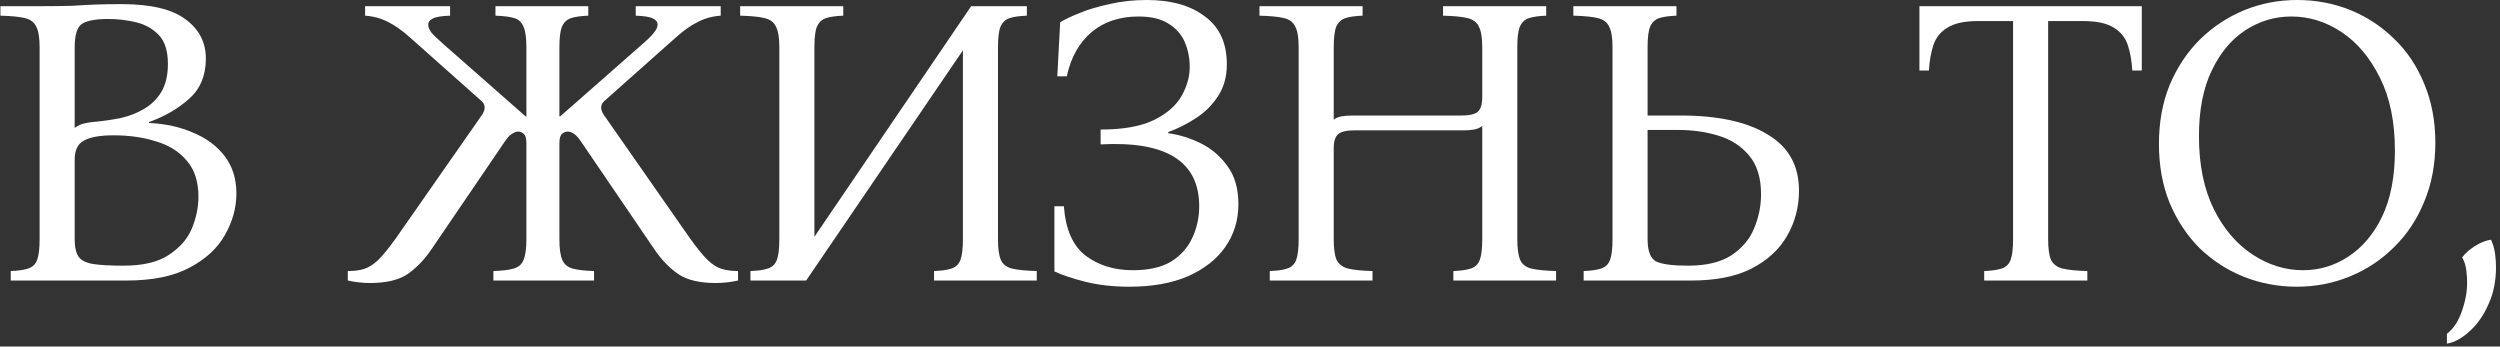 <?xml version="1.0" encoding="UTF-8"?> <svg xmlns="http://www.w3.org/2000/svg" width="303" height="42" viewBox="0 0 303 42" fill="none"><rect x="0" y="0" width="303" height="42" fill="#333333" stroke="none"/><path d="M1.301 34V32.85C2.201 32.817 2.901 32.717 3.401 32.55C3.934 32.383 4.301 32.033 4.501 31.5C4.701 30.967 4.801 30.133 4.801 29V5.75C4.801 4.583 4.667 3.75 4.401 3.25C4.167 2.717 3.717 2.367 3.051 2.2C2.384 2.033 1.384 1.933 0.051 1.9V0.75H4.801C6.434 0.75 7.767 0.733 8.801 0.7C9.834 0.633 10.784 0.583 11.651 0.55C12.551 0.517 13.584 0.5 14.751 0.5C18.284 0.5 20.867 1.117 22.501 2.35C24.134 3.55 24.951 5.133 24.951 7.1C24.951 9.133 24.284 10.75 22.951 11.95C21.617 13.15 19.984 14.1 18.051 14.8V14.9C20.084 15 21.884 15.4 23.451 16.1C25.051 16.767 26.317 17.717 27.251 18.95C28.184 20.183 28.651 21.683 28.651 23.45C28.651 25.183 28.184 26.867 27.251 28.5C26.351 30.1 24.917 31.417 22.951 32.45C21.017 33.483 18.484 34 15.351 34H1.301ZM9.051 15.5C9.484 15.2 9.884 15.017 10.251 14.95C10.651 14.85 11.117 14.783 11.651 14.75C12.651 14.65 13.651 14.5 14.651 14.3C15.684 14.067 16.617 13.7 17.451 13.2C18.317 12.7 19.017 12.017 19.551 11.15C20.084 10.25 20.351 9.117 20.351 7.75C20.351 6.183 19.984 5.017 19.251 4.25C18.517 3.483 17.601 2.967 16.501 2.7C15.401 2.433 14.267 2.3 13.101 2.3C11.667 2.3 10.634 2.483 10.001 2.85C9.367 3.217 9.051 4.183 9.051 5.75V15.5ZM14.951 32.2C17.317 32.2 19.151 31.767 20.451 30.9C21.784 30.033 22.717 28.967 23.251 27.7C23.784 26.4 24.051 25.117 24.051 23.85C24.051 22.017 23.584 20.567 22.651 19.5C21.751 18.4 20.517 17.617 18.951 17.15C17.417 16.65 15.684 16.4 13.751 16.4C12.117 16.4 10.917 16.617 10.151 17.05C9.417 17.45 9.051 18.217 9.051 19.35V29C9.051 29.967 9.217 30.683 9.551 31.15C9.884 31.583 10.467 31.867 11.301 32C12.167 32.133 13.384 32.2 14.951 32.2Z" fill="white"></path><path d="M44.85 34.3C43.95 34.3 43.05 34.2 42.15 34V32.85C42.917 32.85 43.567 32.767 44.1 32.6C44.667 32.433 45.25 32.067 45.85 31.5C46.45 30.9 47.167 30.017 48 28.85L58.4 13.95C58.9 13.217 58.85 12.617 58.25 12.15L49.7 4.55C48.733 3.683 47.833 3.05 47 2.65C46.167 2.217 45.25 1.967 44.25 1.9V0.75H54.55V1.9C53.517 1.933 52.817 2.05 52.45 2.25C52.083 2.417 51.9 2.667 51.9 3C51.9 3.267 52.017 3.567 52.25 3.9C52.517 4.233 53.033 4.733 53.8 5.4L63.7 14.1H63.8V5.75C63.8 4.583 63.683 3.75 63.45 3.25C63.25 2.717 62.883 2.367 62.35 2.2C61.817 2.033 61.05 1.933 60.05 1.9V0.75H71.3V1.9C70.4 1.933 69.7 2.033 69.2 2.2C68.7 2.367 68.333 2.717 68.1 3.25C67.9 3.75 67.8 4.583 67.8 5.75V14.1H67.9L77.8 5.4C78.567 4.733 79.067 4.233 79.3 3.9C79.567 3.567 79.7 3.267 79.7 3C79.7 2.667 79.517 2.417 79.15 2.25C78.783 2.05 78.083 1.933 77.05 1.9V0.75H87.35V1.9C86.35 1.967 85.433 2.217 84.6 2.65C83.767 3.05 82.867 3.683 81.9 4.55L73.35 12.15C72.75 12.617 72.7 13.217 73.2 13.95L83.6 28.85C84.433 30.017 85.15 30.9 85.75 31.5C86.35 32.067 86.933 32.433 87.5 32.6C88.067 32.767 88.717 32.85 89.45 32.85V34C88.55 34.2 87.65 34.3 86.75 34.3C84.817 34.3 83.317 33.95 82.25 33.25C81.183 32.517 80.233 31.55 79.4 30.35L70.55 17.35C70.183 16.783 69.867 16.417 69.6 16.25C69.333 16.05 69.067 15.95 68.8 15.95C68.533 15.95 68.3 16.05 68.1 16.25C67.9 16.417 67.8 16.8 67.8 17.4V29C67.8 30.133 67.917 30.967 68.15 31.5C68.383 32.033 68.8 32.383 69.4 32.55C70 32.717 70.867 32.817 72 32.85V34H59.8V32.85C60.867 32.817 61.683 32.717 62.25 32.55C62.85 32.383 63.25 32.033 63.45 31.5C63.683 30.967 63.8 30.133 63.8 29V17.4C63.8 16.8 63.7 16.417 63.5 16.25C63.3 16.05 63.067 15.95 62.8 15.95C62.567 15.95 62.3 16.05 62 16.25C61.733 16.417 61.417 16.783 61.05 17.35L52.2 30.35C51.367 31.55 50.417 32.517 49.35 33.25C48.283 33.95 46.783 34.3 44.85 34.3Z" fill="white"></path><path d="M90.955 34V32.85C91.855 32.817 92.555 32.717 93.055 32.55C93.588 32.383 93.955 32.033 94.155 31.5C94.355 30.967 94.455 30.133 94.455 29V5.75C94.455 4.583 94.322 3.75 94.055 3.25C93.822 2.717 93.372 2.367 92.705 2.2C92.038 2.033 91.038 1.933 89.705 1.9V0.75H102.205V1.9C101.305 1.933 100.605 2.033 100.105 2.2C99.605 2.367 99.238 2.717 99.005 3.25C98.805 3.75 98.705 4.583 98.705 5.75V28.7L117.705 0.75H124.455V1.9C123.555 1.933 122.855 2.033 122.355 2.2C121.855 2.367 121.488 2.717 121.255 3.25C121.055 3.75 120.955 4.583 120.955 5.75V29C120.955 30.133 121.072 30.967 121.305 31.5C121.538 32.033 121.988 32.383 122.655 32.55C123.355 32.717 124.355 32.817 125.655 32.85V34H113.205V32.85C114.105 32.817 114.805 32.717 115.305 32.55C115.838 32.383 116.205 32.033 116.405 31.5C116.605 30.967 116.705 30.133 116.705 29V6.1L97.705 34H90.955Z" fill="white"></path><path d="M141.594 16.15C142.894 16.317 144.194 16.717 145.494 17.35C146.794 17.983 147.877 18.9 148.744 20.1C149.644 21.3 150.094 22.85 150.094 24.75C150.094 26.683 149.561 28.417 148.494 29.95C147.427 31.45 145.911 32.633 143.944 33.5C141.977 34.333 139.627 34.75 136.894 34.75C134.927 34.75 133.144 34.55 131.544 34.15C129.977 33.75 128.727 33.333 127.794 32.9V25H128.944C129.144 27.8 130.027 29.8 131.594 31C133.161 32.167 135.061 32.75 137.294 32.75C139.227 32.75 140.777 32.4 141.944 31.7C143.111 30.967 143.961 30.017 144.494 28.85C145.061 27.65 145.344 26.367 145.344 25C145.344 19.567 141.361 17.067 133.394 17.5V15.7C136.127 15.7 138.277 15.317 139.844 14.55C141.411 13.783 142.527 12.817 143.194 11.65C143.861 10.483 144.194 9.3 144.194 8.1C144.194 7.033 143.994 6.033 143.594 5.1C143.194 4.167 142.527 3.417 141.594 2.85C140.694 2.283 139.494 2 137.994 2C135.694 2 133.794 2.633 132.294 3.9C130.794 5.167 129.794 6.95 129.294 9.25H128.144L128.494 2.7C129.027 2.367 129.794 2 130.794 1.6C131.827 1.167 133.044 0.8 134.444 0.5C135.844 0.167 137.361 0 138.994 0C141.961 0 144.311 0.667 146.044 2C147.811 3.3 148.694 5.233 148.694 7.8C148.694 9.3 148.327 10.6 147.594 11.7C146.894 12.767 145.994 13.65 144.894 14.35C143.827 15.05 142.727 15.6 141.594 16V16.15Z" fill="white"></path><path d="M153.898 34V32.85C154.798 32.817 155.498 32.717 155.998 32.55C156.532 32.383 156.898 32.033 157.098 31.5C157.298 30.967 157.398 30.133 157.398 29V5.75C157.398 4.583 157.265 3.75 156.998 3.25C156.765 2.717 156.315 2.367 155.648 2.2C154.982 2.033 153.982 1.933 152.648 1.9V0.75H165.148V1.9C164.248 1.933 163.548 2.033 163.048 2.2C162.548 2.367 162.182 2.717 161.948 3.25C161.748 3.75 161.648 4.583 161.648 5.75V14.5C161.915 14.3 162.232 14.167 162.598 14.1C162.998 14.033 163.465 14 163.998 14H177.198C178.098 14 178.732 13.85 179.098 13.55C179.465 13.25 179.648 12.65 179.648 11.75V5.75C179.648 4.583 179.515 3.75 179.248 3.25C179.015 2.717 178.565 2.367 177.898 2.2C177.232 2.033 176.232 1.933 174.898 1.9V0.75H187.398V1.9C186.498 1.933 185.798 2.033 185.298 2.2C184.798 2.367 184.432 2.717 184.198 3.25C183.998 3.75 183.898 4.583 183.898 5.75V29C183.898 30.133 184.015 30.967 184.248 31.5C184.482 32.033 184.932 32.383 185.598 32.55C186.298 32.717 187.298 32.817 188.598 32.85V34H176.148V32.85C177.048 32.817 177.748 32.717 178.248 32.55C178.782 32.383 179.148 32.033 179.348 31.5C179.548 30.967 179.648 30.133 179.648 29V15.25C179.382 15.483 179.048 15.633 178.648 15.7C178.248 15.767 177.798 15.8 177.298 15.8H164.098C163.198 15.8 162.565 15.95 162.198 16.25C161.832 16.55 161.648 17.133 161.648 18V29C161.648 30.133 161.765 30.967 161.998 31.5C162.265 32.033 162.732 32.383 163.398 32.55C164.065 32.717 165.048 32.817 166.348 32.85V34H153.898Z" fill="white"></path><path d="M199.688 14H203.688C208.221 14 211.738 14.767 214.238 16.3C216.771 17.8 218.038 20.067 218.038 23.1C218.038 25.1 217.554 26.933 216.587 28.6C215.654 30.233 214.221 31.55 212.288 32.55C210.388 33.517 207.954 34 204.988 34H191.938V32.85C192.838 32.817 193.538 32.717 194.038 32.55C194.571 32.383 194.937 32.033 195.137 31.5C195.337 30.967 195.438 30.133 195.438 29V5.75C195.438 4.583 195.304 3.75 195.038 3.25C194.804 2.717 194.354 2.367 193.688 2.2C193.021 2.033 192.021 1.933 190.688 1.9V0.75H203.188V1.9C202.287 1.933 201.587 2.033 201.087 2.2C200.587 2.367 200.221 2.717 199.988 3.25C199.788 3.75 199.688 4.583 199.688 5.75V14ZM204.587 32.2C206.787 32.2 208.537 31.783 209.837 30.95C211.137 30.083 212.054 29 212.588 27.7C213.154 26.367 213.438 24.983 213.438 23.55C213.438 21.55 212.954 19.983 211.988 18.85C211.054 17.717 209.821 16.917 208.288 16.45C206.788 15.983 205.154 15.75 203.387 15.75H199.688V29C199.688 30.433 200.038 31.333 200.738 31.7C201.471 32.033 202.754 32.2 204.587 32.2Z" fill="white"></path><path d="M232.635 0.75H259.585V8.55H258.435C258.368 7.383 258.185 6.35 257.885 5.45C257.585 4.55 257.018 3.85 256.185 3.35C255.351 2.817 254.085 2.55 252.385 2.55H248.235V29C248.235 30.133 248.351 30.967 248.585 31.5C248.851 32.033 249.318 32.383 249.985 32.55C250.685 32.717 251.685 32.817 252.985 32.85V34H240.485V32.85C241.385 32.817 242.085 32.717 242.585 32.55C243.118 32.383 243.485 32.033 243.685 31.5C243.885 30.967 243.985 30.133 243.985 29V2.55H239.785C238.118 2.55 236.868 2.817 236.035 3.35C235.201 3.85 234.635 4.55 234.335 5.45C234.035 6.35 233.851 7.383 233.785 8.55H232.635V0.75Z" fill="white"></path><path d="M278.413 0C280.68 0 282.813 0.4 284.813 1.2C286.813 2 288.596 3.167 290.163 4.7C291.73 6.2 292.946 8.017 293.813 10.15C294.713 12.283 295.163 14.667 295.163 17.3C295.163 19.933 294.713 22.317 293.813 24.45C292.946 26.583 291.73 28.417 290.163 29.95C288.63 31.483 286.846 32.667 284.813 33.5C282.78 34.333 280.63 34.75 278.363 34.75C276.13 34.75 273.996 34.35 271.963 33.55C269.963 32.75 268.18 31.6 266.613 30.1C265.08 28.567 263.863 26.733 262.963 24.6C262.096 22.467 261.663 20.083 261.663 17.45C261.663 14.817 262.096 12.433 262.963 10.3C263.863 8.167 265.08 6.333 266.613 4.8C268.18 3.267 269.963 2.083 271.963 1.25C273.996 0.417 276.146 0 278.413 0ZM279.113 32.75C281.113 32.75 282.946 32.2 284.613 31.1C286.313 30 287.68 28.383 288.713 26.25C289.746 24.083 290.263 21.417 290.263 18.25C290.263 14.783 289.663 11.85 288.463 9.45C287.263 7.017 285.713 5.167 283.813 3.9C281.913 2.633 279.88 2 277.713 2C275.713 2 273.863 2.55 272.163 3.65C270.463 4.75 269.096 6.383 268.063 8.55C267.03 10.683 266.513 13.333 266.513 16.5C266.513 19.967 267.113 22.917 268.313 25.35C269.513 27.75 271.08 29.583 273.013 30.85C274.946 32.117 276.98 32.75 279.113 32.75Z" fill="white"></path><path d="M301.915 29.05C302.182 29.65 302.348 30.25 302.415 30.85C302.482 31.417 302.515 31.933 302.515 32.4C302.515 34.033 302.215 35.517 301.615 36.85C301.015 38.217 300.248 39.317 299.315 40.15C298.415 40.983 297.498 41.483 296.565 41.65V40.45C297.332 39.883 297.932 38.983 298.365 37.75C298.798 36.55 299.015 35.383 299.015 34.25C299.015 33.817 298.982 33.317 298.915 32.75C298.848 32.183 298.682 31.667 298.415 31.2C298.748 30.733 299.248 30.283 299.915 29.85C300.582 29.417 301.248 29.15 301.915 29.05Z" fill="white"></path></svg> 